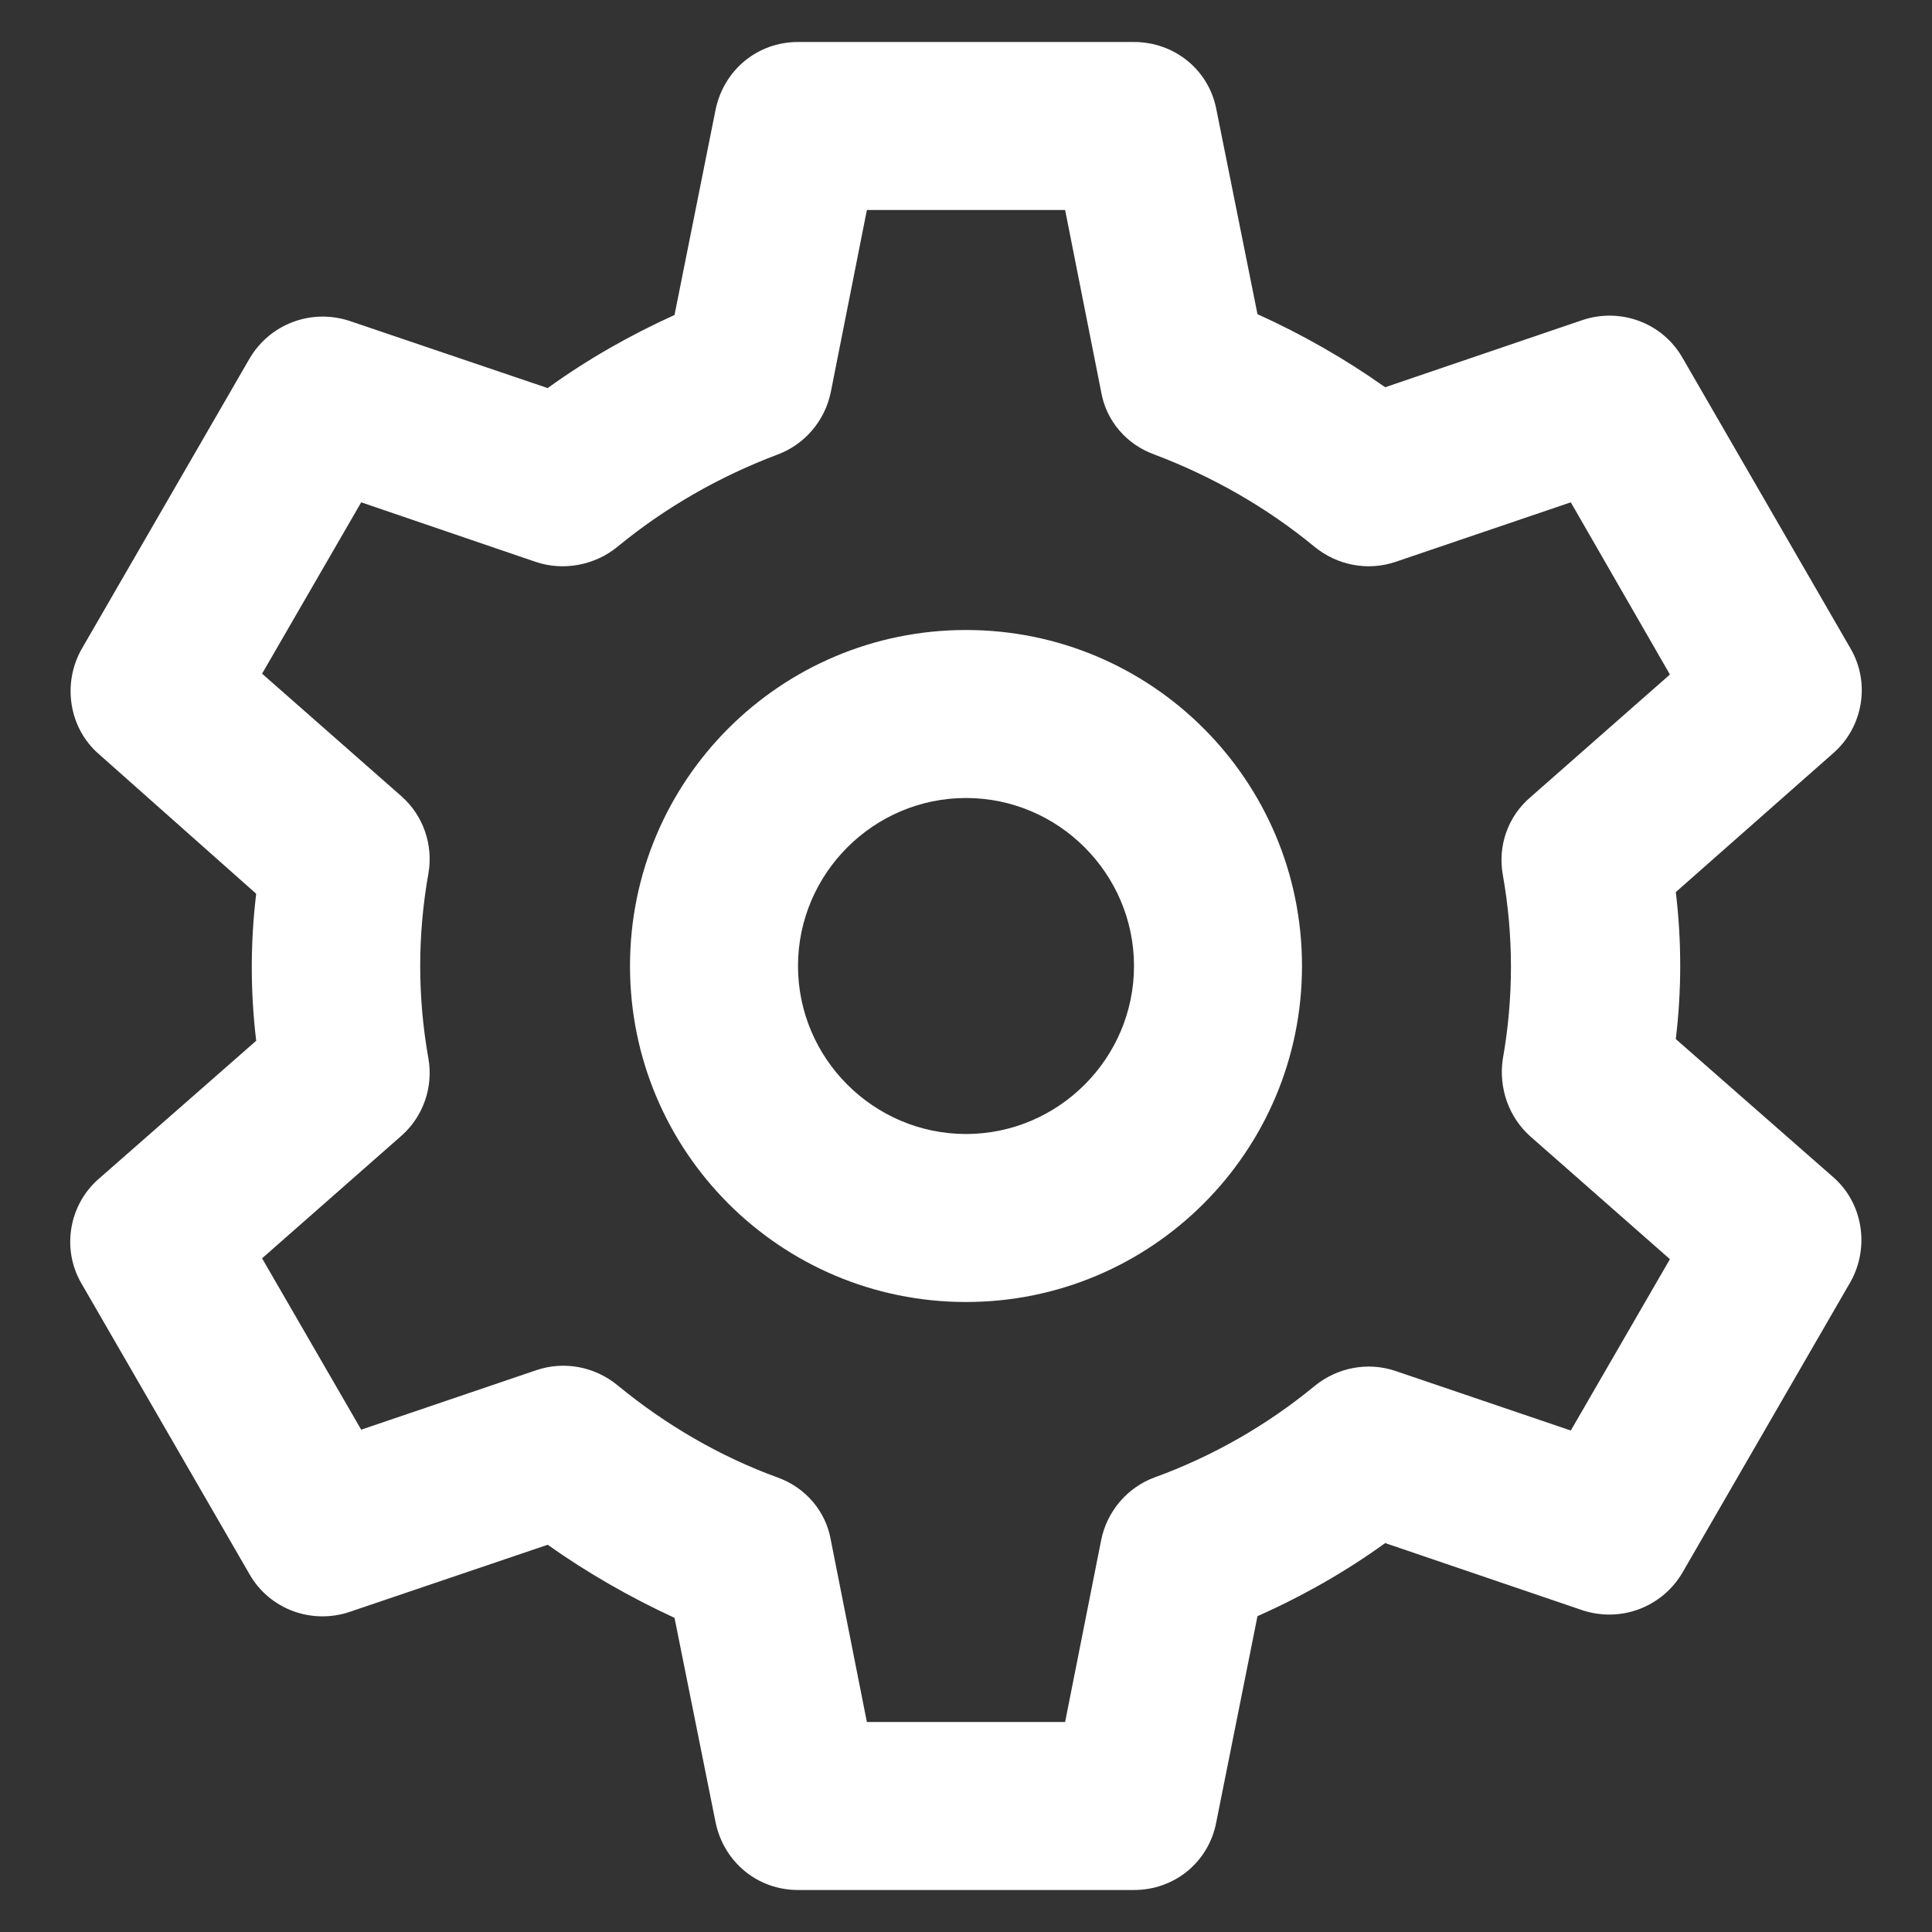 <?xml version="1.0" encoding="utf-8"?>
<!-- Generator: Adobe Illustrator 27.0.0, SVG Export Plug-In . SVG Version: 6.00 Build 0)  -->
<svg version="1.1" id="レイヤー_1" xmlns="http://www.w3.org/2000/svg" xmlns:xlink="http://www.w3.org/1999/xlink" x="0px"
	 y="0px" viewBox="0 0 23 23" width="23" height="23" style="enable-background:new 0 0 23 23;" xml:space="preserve">
<rect x="0" y="0" width="23" height="23" fill="#333333" stroke="none"/>
<style type="text/css">
	.st0{fill:#FFFFFF;}
</style>
<g>
	<path id="パス_12029" class="st0" d="M13.5,22.5h-4c-0.48,0-0.88-0.33-0.98-0.8l-0.49-2.44C7.51,19.02,7,18.73,6.52,18.39
		l-2.36,0.8c-0.45,0.15-0.95-0.03-1.19-0.45l-2-3.46c-0.24-0.41-0.15-0.94,0.21-1.25l1.87-1.64c-0.07-0.58-0.07-1.17,0-1.75
		L1.18,8.98C0.82,8.67,0.74,8.14,0.97,7.73l2-3.46c0.24-0.41,0.73-0.6,1.19-0.45l2.36,0.8C6.99,4.28,7.5,3.99,8.03,3.75L8.52,1.3
		c0.1-0.47,0.5-0.8,0.98-0.8h4c0.48,0,0.89,0.33,0.98,0.8l0.49,2.44c0.53,0.24,1.04,0.53,1.52,0.87l2.35-0.8
		c0.45-0.15,0.95,0.03,1.19,0.45l2,3.46c0.24,0.41,0.15,0.94-0.21,1.25l-1.87,1.65c0.07,0.58,0.07,1.17,0,1.75l1.87,1.64
		c0.36,0.31,0.44,0.84,0.21,1.25l-2,3.46c-0.24,0.41-0.73,0.6-1.19,0.45l-2.35-0.8c-0.47,0.34-0.98,0.63-1.52,0.87l-0.49,2.45
		C14.39,22.17,13.98,22.5,13.5,22.5 M10.32,20.5h2.36l0.43-2.17c0.07-0.34,0.31-0.62,0.63-0.74c0.69-0.25,1.34-0.62,1.91-1.09
		c0.27-0.22,0.63-0.29,0.96-0.18l2.09,0.71l1.18-2.04l-1.66-1.46c-0.26-0.23-0.38-0.58-0.33-0.92c0.13-0.73,0.13-1.47,0-2.2
		c-0.06-0.34,0.06-0.69,0.33-0.92l1.66-1.46L18.7,5.98l-2.09,0.71c-0.33,0.11-0.69,0.04-0.96-0.18c-0.57-0.47-1.22-0.84-1.91-1.1
		c-0.33-0.12-0.57-0.4-0.63-0.74L12.68,2.5h-2.36L9.89,4.67C9.82,5.01,9.58,5.29,9.26,5.41c-0.69,0.26-1.34,0.63-1.91,1.1
		C7.08,6.73,6.71,6.8,6.38,6.69L4.3,5.98L3.12,8.02l1.66,1.46c0.26,0.23,0.38,0.58,0.32,0.92c-0.13,0.73-0.13,1.47,0,2.2
		c0.06,0.34-0.06,0.69-0.32,0.92l-1.66,1.46l1.18,2.04l2.09-0.71c0.33-0.11,0.69-0.04,0.96,0.18c0.57,0.47,1.22,0.85,1.91,1.1
		c0.33,0.12,0.57,0.4,0.63,0.74L10.32,20.5z"/>
	<g id="グループ_19750" transform="translate(-8 -8)">
		<path id="パス_12030" class="st0" d="M19.5,23.5c-2.21,0-4-1.79-4-4s1.79-4,4-4s4,1.79,4,4S21.71,23.5,19.5,23.5 M19.5,17.5
			c-1.1,0-2,0.9-2,2s0.9,2,2,2c1.1,0,2-0.9,2-2S20.6,17.5,19.5,17.5"/>
	</g>
</g>
</svg>
